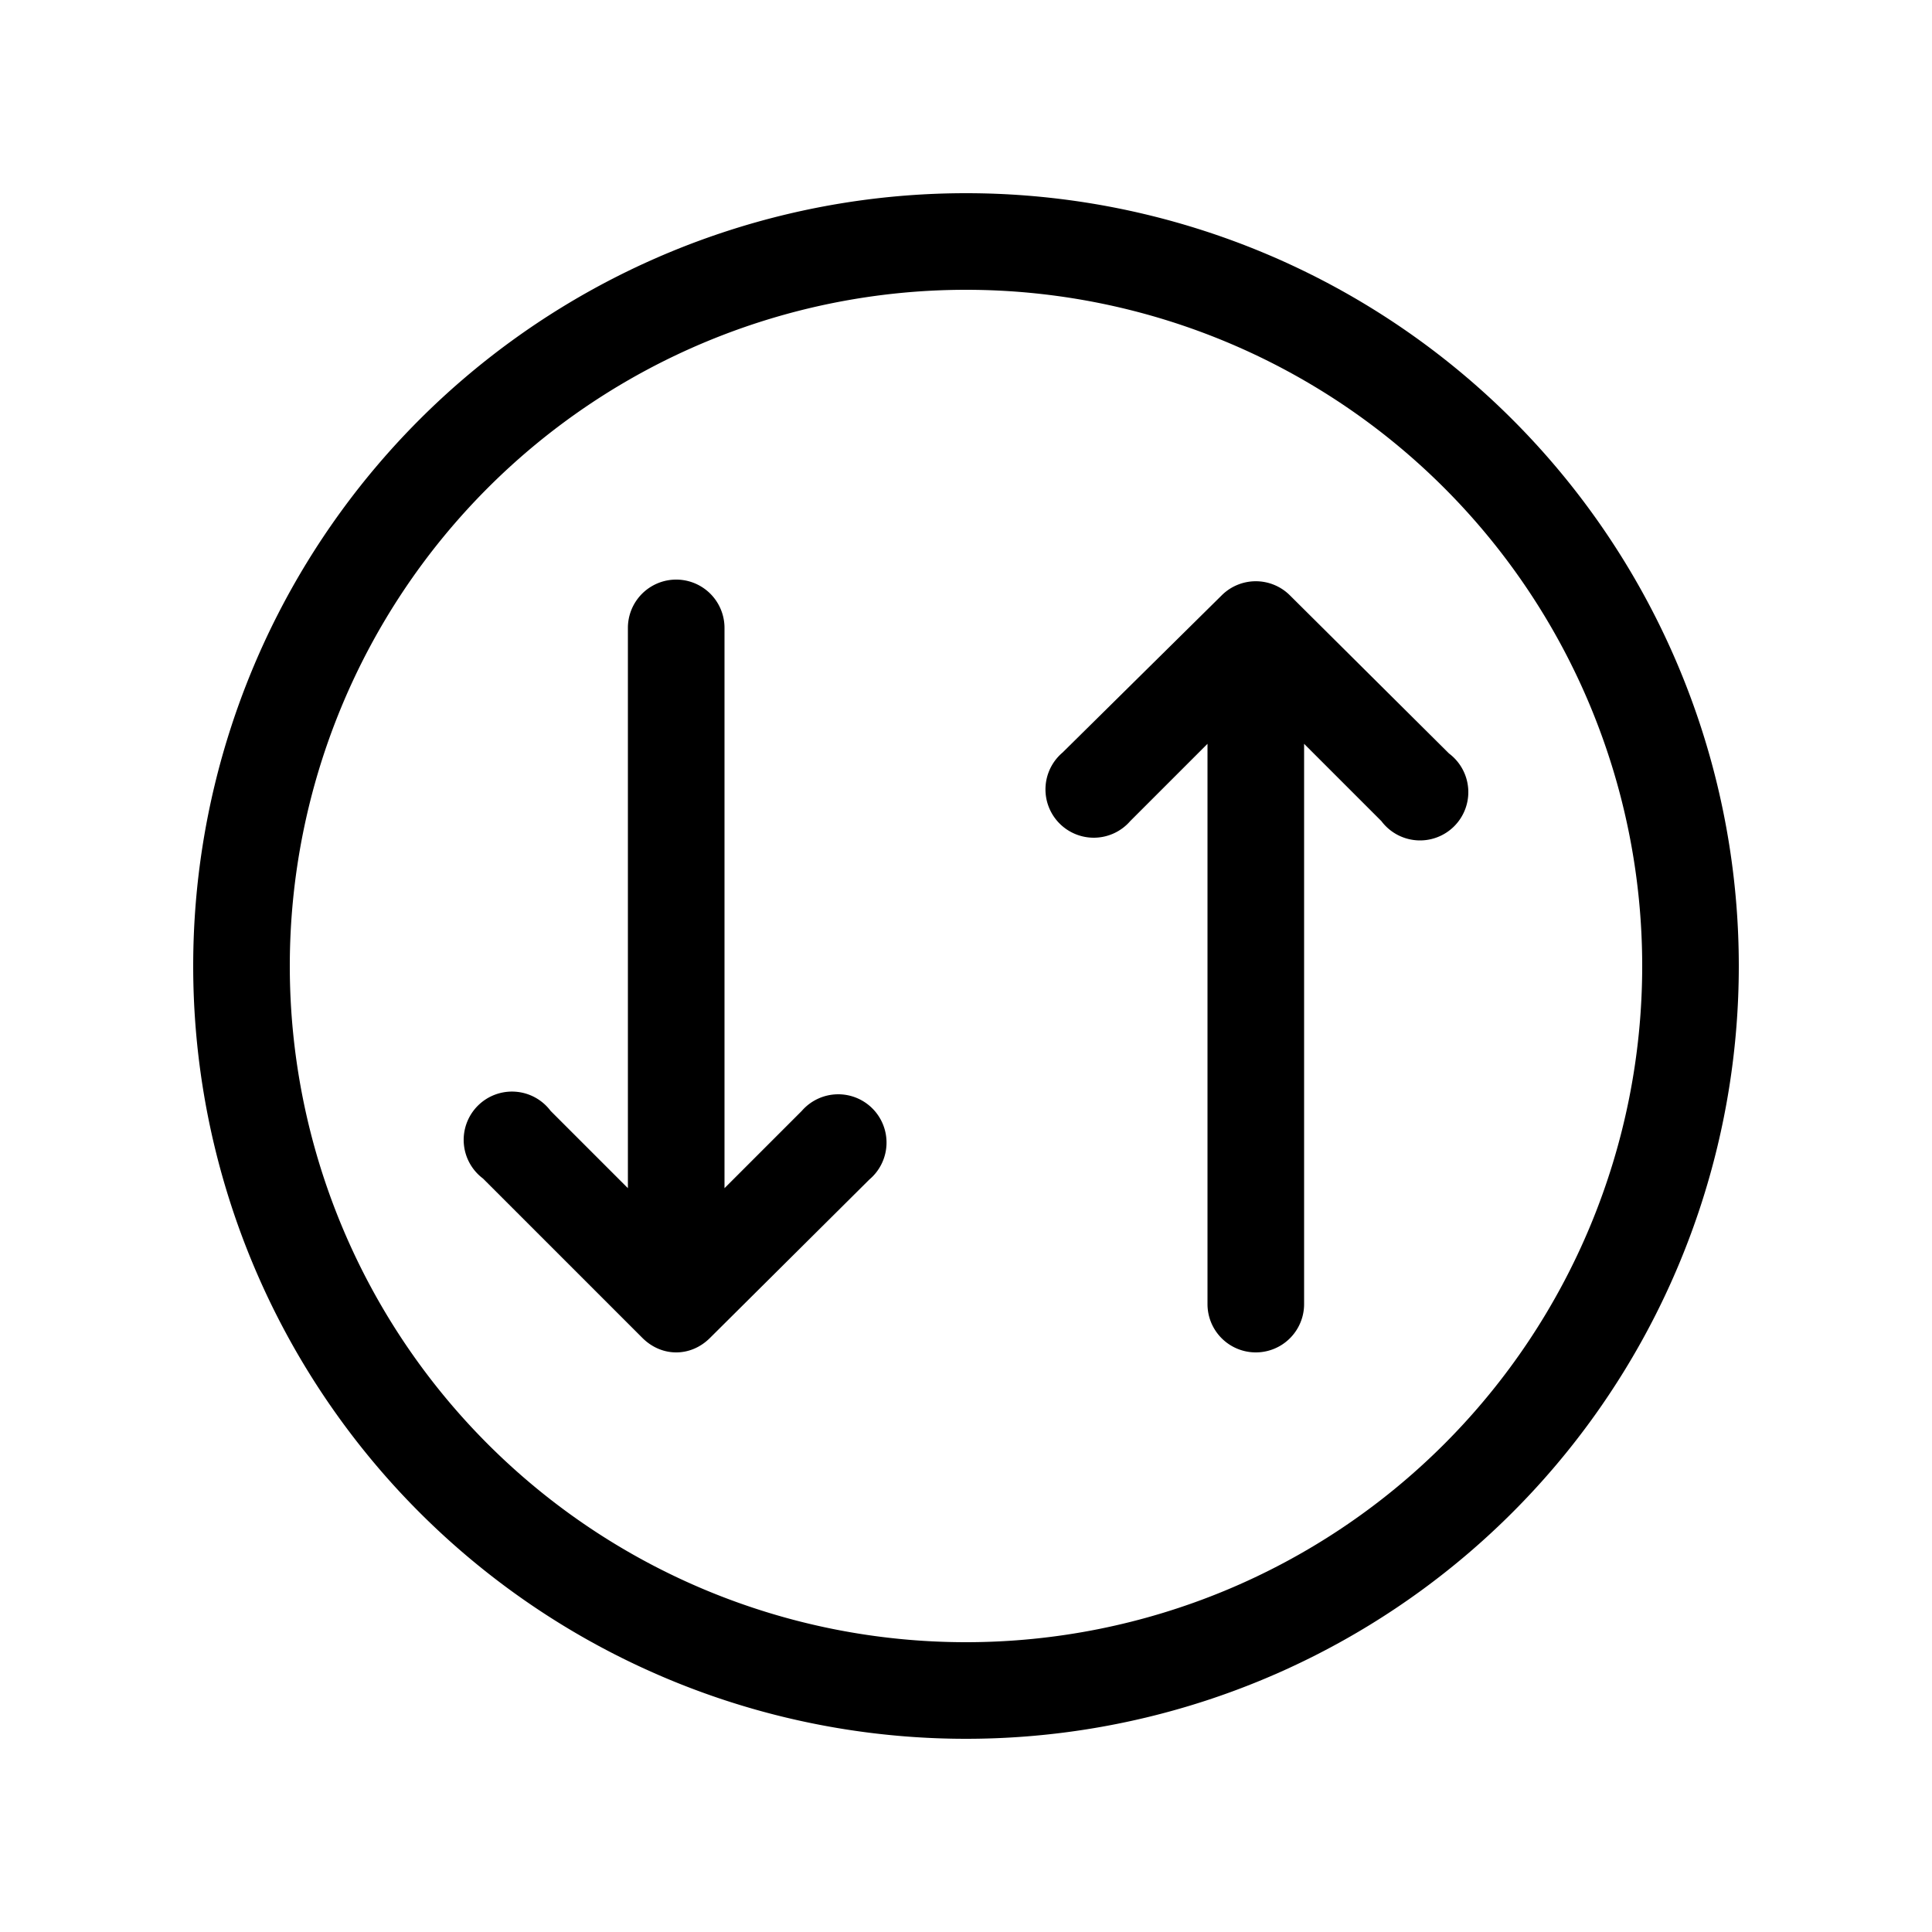 <svg width="20" height="20" viewBox="0 0 20 20" xmlns="http://www.w3.org/2000/svg"><path d="M7.35 13.85 9 12.21a.5.5 0 1 0-.7-.71l-.8.8V6.5a.5.5 0 0 0-1 0v5.8l-.8-.8a.5.5 0 1 0-.7.7l1.65 1.65c.2.2.5.2.7 0ZM15 7.8l-1.65-1.64a.5.5 0 0 0-.7 0L11 7.79a.5.5 0 1 0 .7.71l.8-.8v5.8a.5.5 0 1 0 1 0V7.7l.8.8a.5.5 0 1 0 .7-.7ZM18 10a8 8 0 1 1-16 0 8 8 0 0 1 16 0Zm-8 7a7 7 0 1 0 0-14 7 7 0 0 0 0 14Z"/></svg>